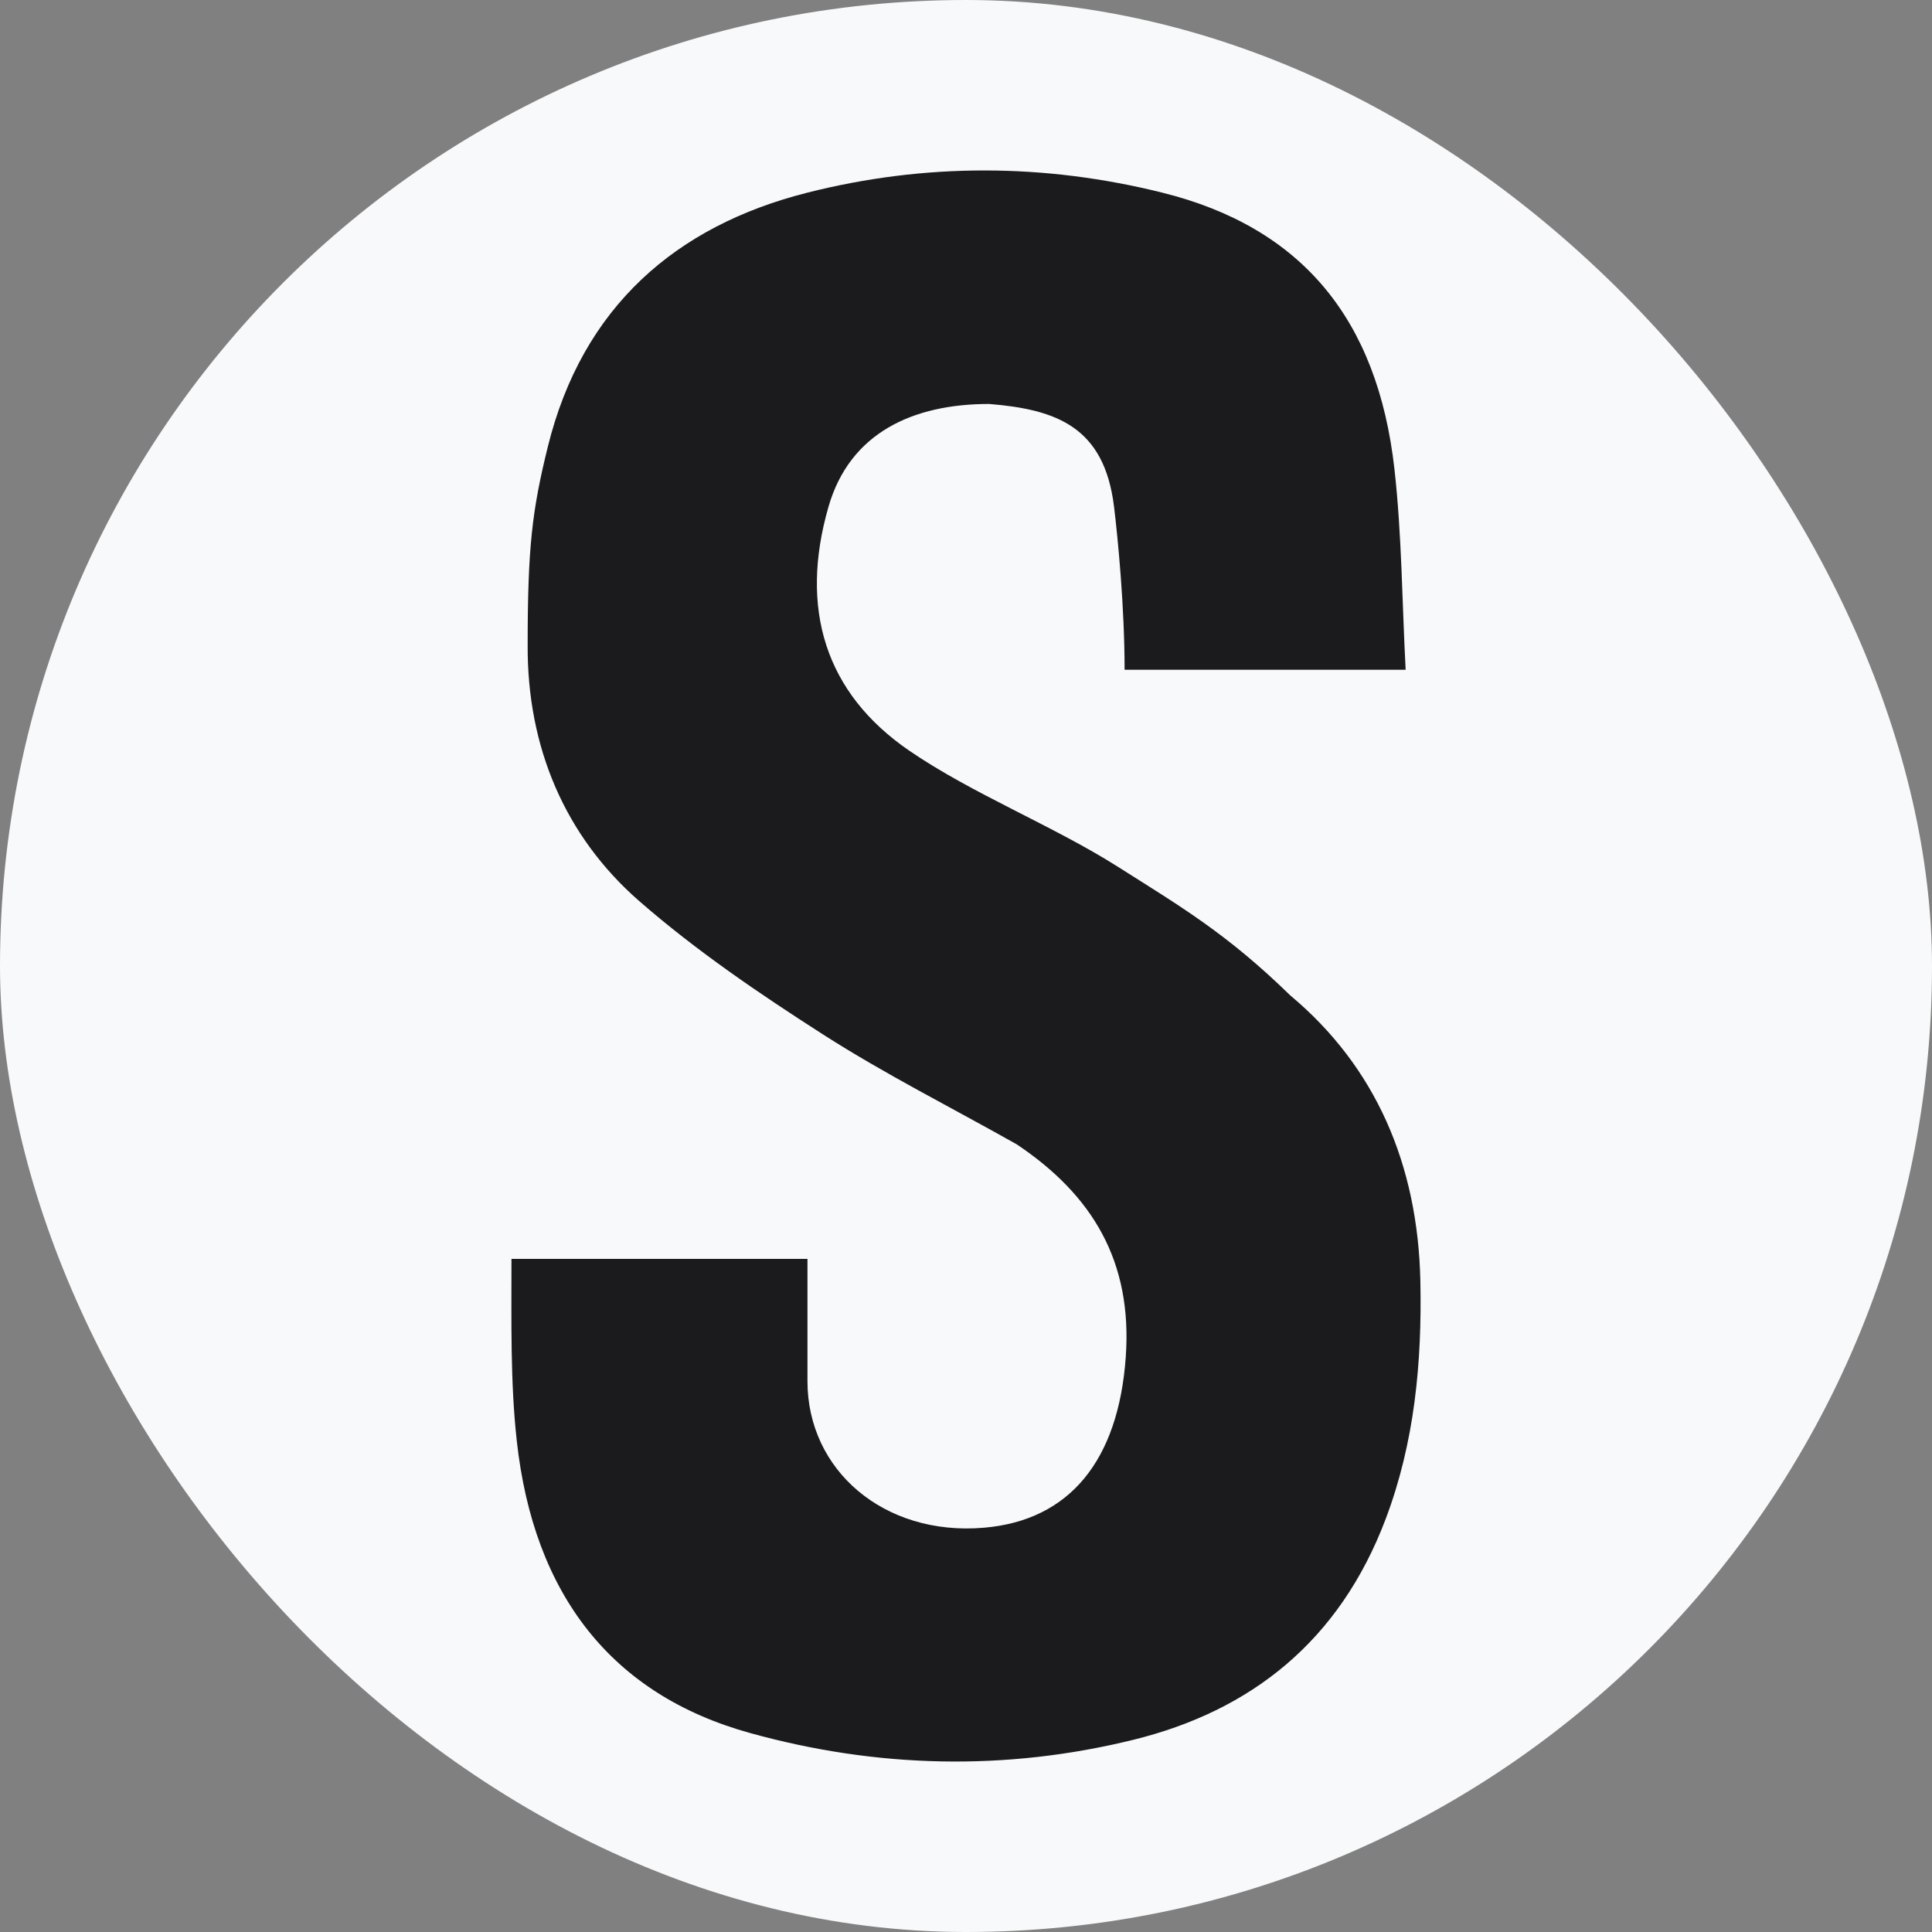 <?xml version="1.0" encoding="UTF-8"?> <svg xmlns="http://www.w3.org/2000/svg" width="34" height="34" viewBox="0 0 34 34" fill="none"><rect x="0" y="0" width="34" height="34" fill="#808080" stroke="none"/><rect width="34" height="34" rx="17" fill="#F8F9FA"></rect><path d="M17.892 20.138C16.733 19.485 15.576 18.904 14.486 18.206C13.369 17.49 12.257 16.736 11.251 15.859C9.941 14.716 9.275 13.146 9.286 11.349C9.286 9.634 9.364 8.984 9.64 7.865C10.249 5.393 11.905 3.974 14.202 3.392C16.28 2.865 18.383 2.873 20.461 3.392C22.899 4 24.243 5.606 24.54 8.256C24.67 9.415 24.674 10.591 24.737 11.787C22.953 11.787 21.491 11.787 19.791 11.787C19.791 10.69 19.674 9.483 19.605 8.915C19.433 7.518 18.602 7.206 17.407 7.109C16.07 7.109 14.957 7.614 14.581 8.915C14.063 10.709 14.521 12.197 16.002 13.211C17.111 13.971 18.534 14.532 19.67 15.252C20.777 15.954 21.591 16.429 22.706 17.517C24.215 18.778 24.952 20.501 24.996 22.542C25.026 23.976 24.895 25.385 24.385 26.733C23.572 28.882 22.016 30.107 19.947 30.617C17.696 31.172 15.426 31.117 13.195 30.497C10.77 29.824 9.392 28.069 9.094 25.353C8.981 24.329 9.001 23.277 9.001 22.154C10.772 22.154 12.499 22.154 14.21 22.154C14.21 22.956 14.209 23.901 14.21 24.305C14.209 25.873 15.555 27.032 17.309 26.886C18.834 26.759 19.681 25.689 19.811 23.889C19.934 22.19 19.217 21.025 17.892 20.138Z" fill="#1B1B1E"></path></svg> 